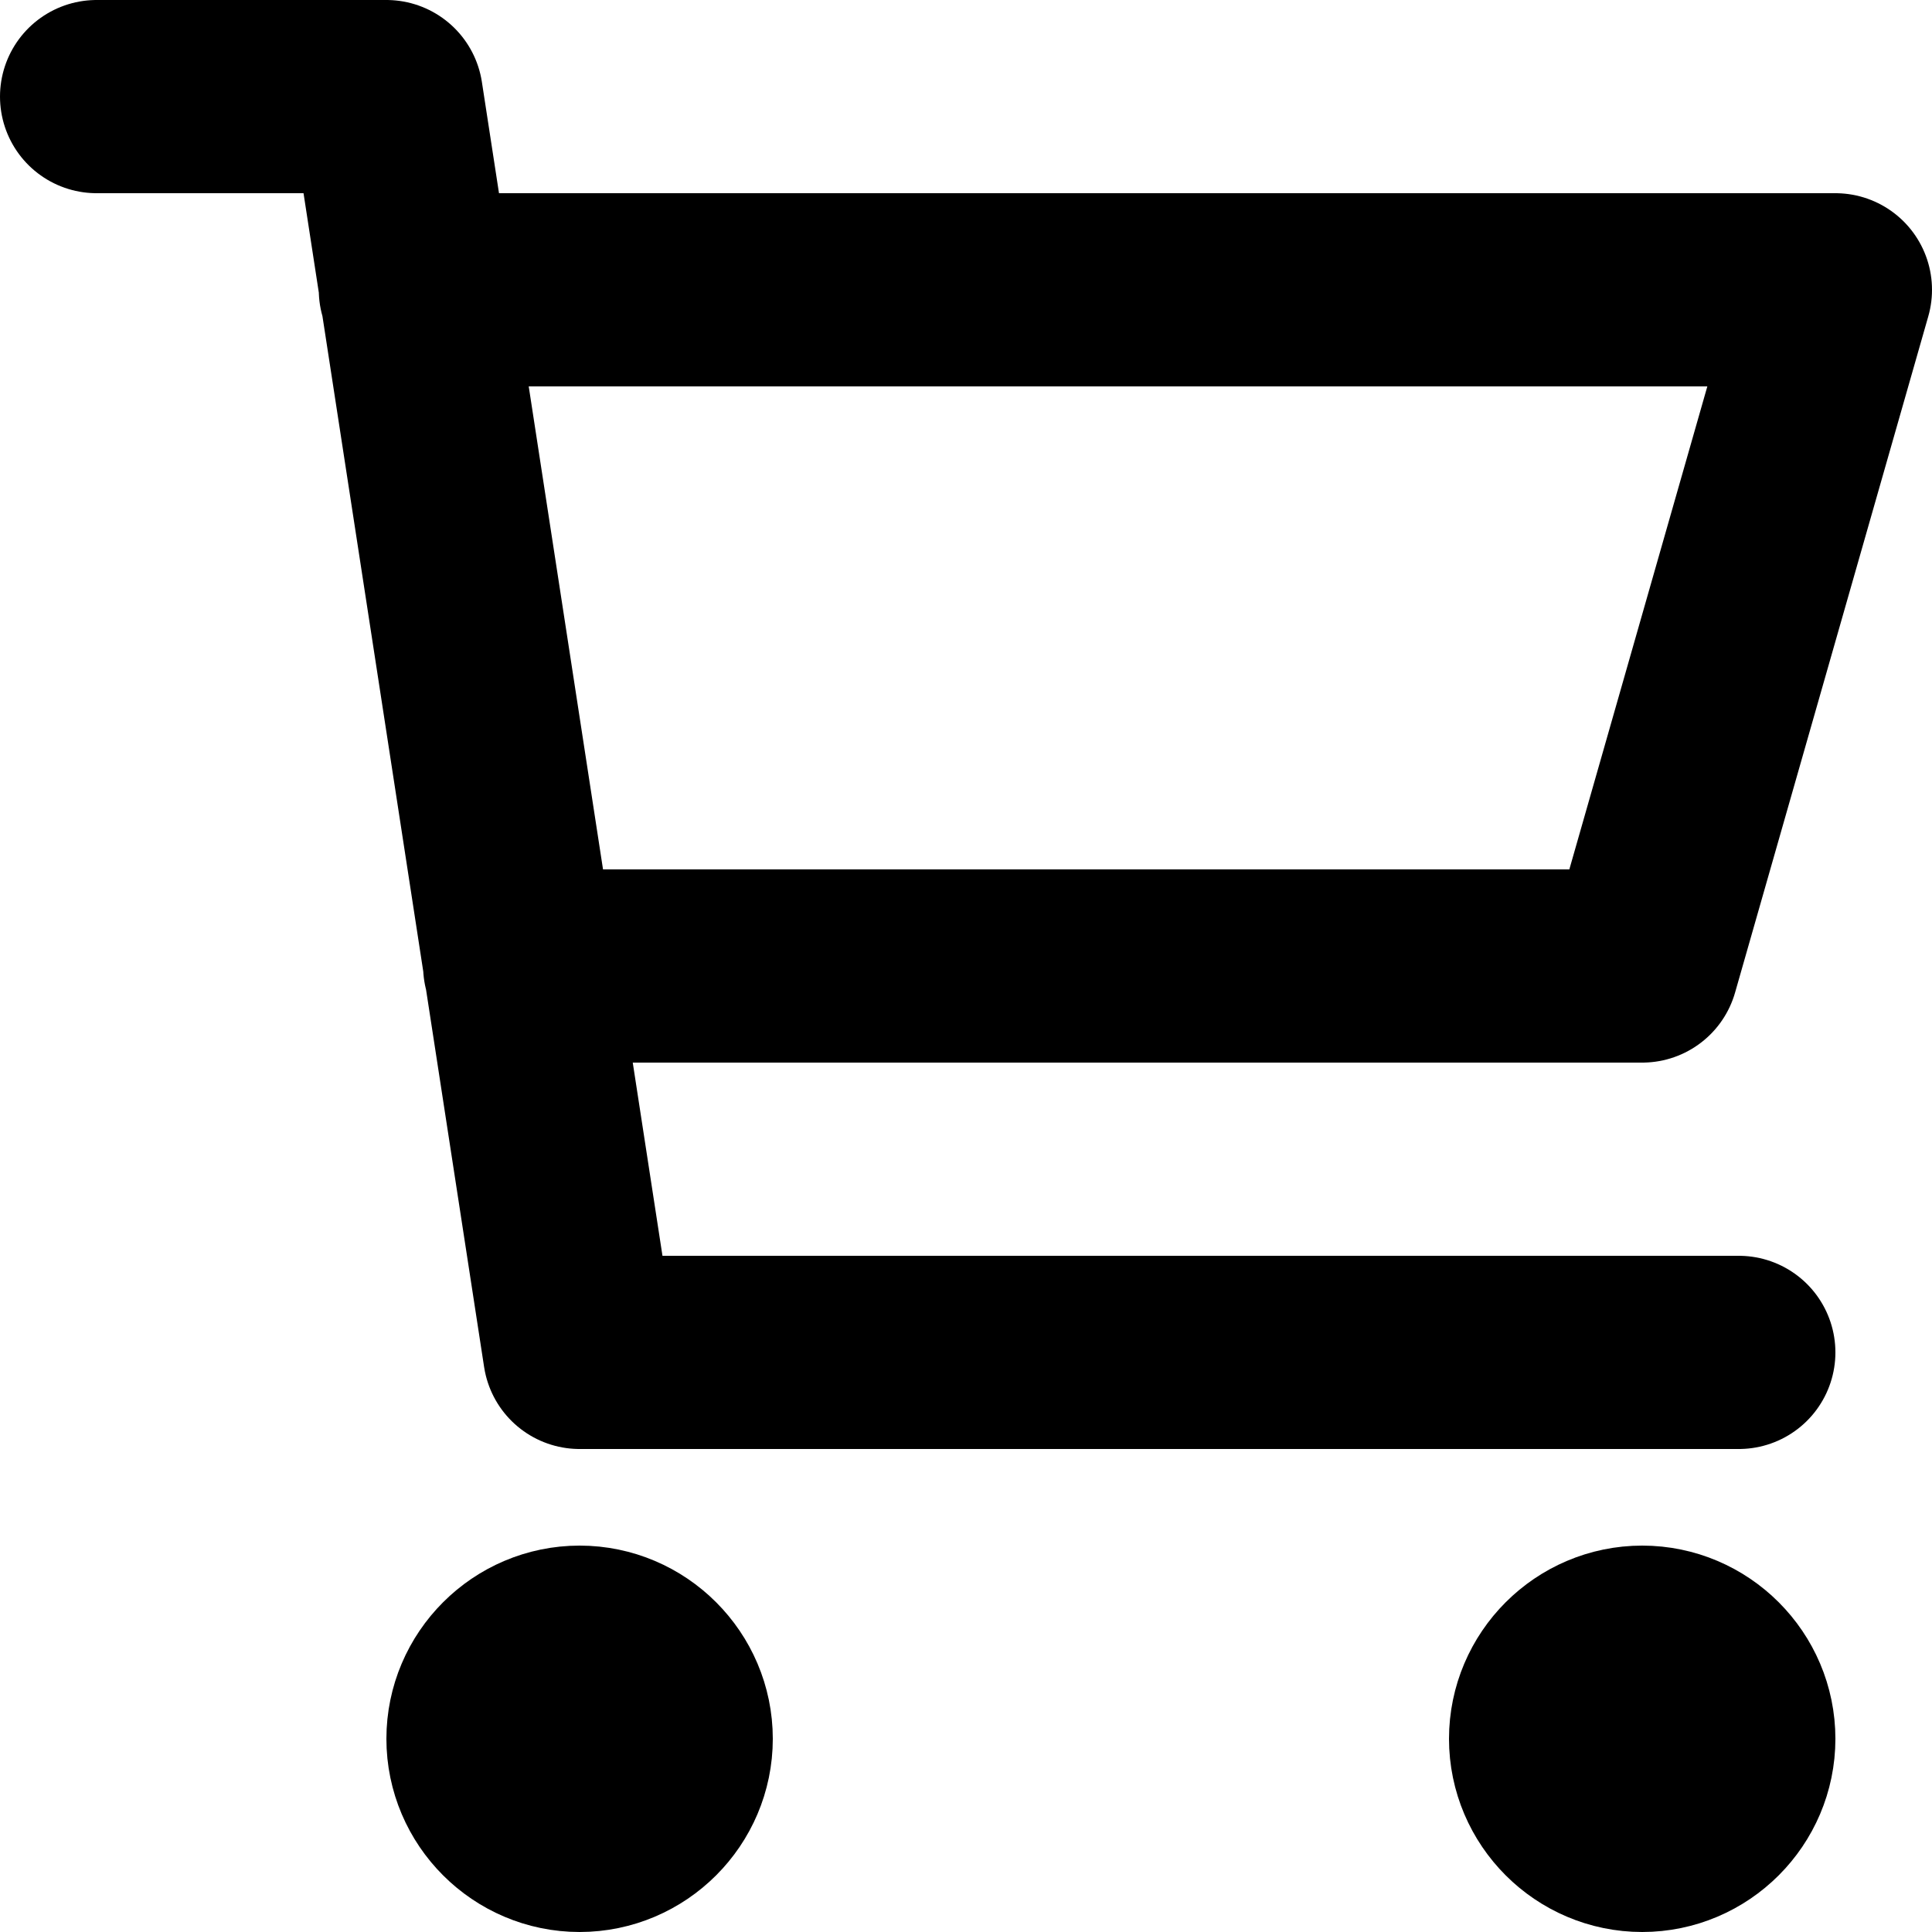 <?xml version="1.0" encoding="UTF-8"?>
<svg id="Capa_1" data-name="Capa 1" xmlns="http://www.w3.org/2000/svg" viewBox="0 0 20 20">
  <defs>
    <style>
      .cls-1 {
        fill: none;
        stroke: #000;
        stroke-linecap: round;
        stroke-linejoin: round;
        stroke-width: 2px;
      }
    </style>
  </defs>
  <g id="Grupo_25" data-name="Grupo 25">
    <path id="cart-shopping-svgrepo-com" class="cls-1" d="M4.3,3h14.7l-2,7H5.38M18,14H6L4,1H1M7,18c0,.55-.45,1-1,1s-1-.45-1-1,.45-1,1-1,1,.45,1,1ZM18,18c0,.55-.45,1-1,1s-1-.45-1-1,.45-1,1-1,1,.45,1,1Z"/>
  </g>
</svg>